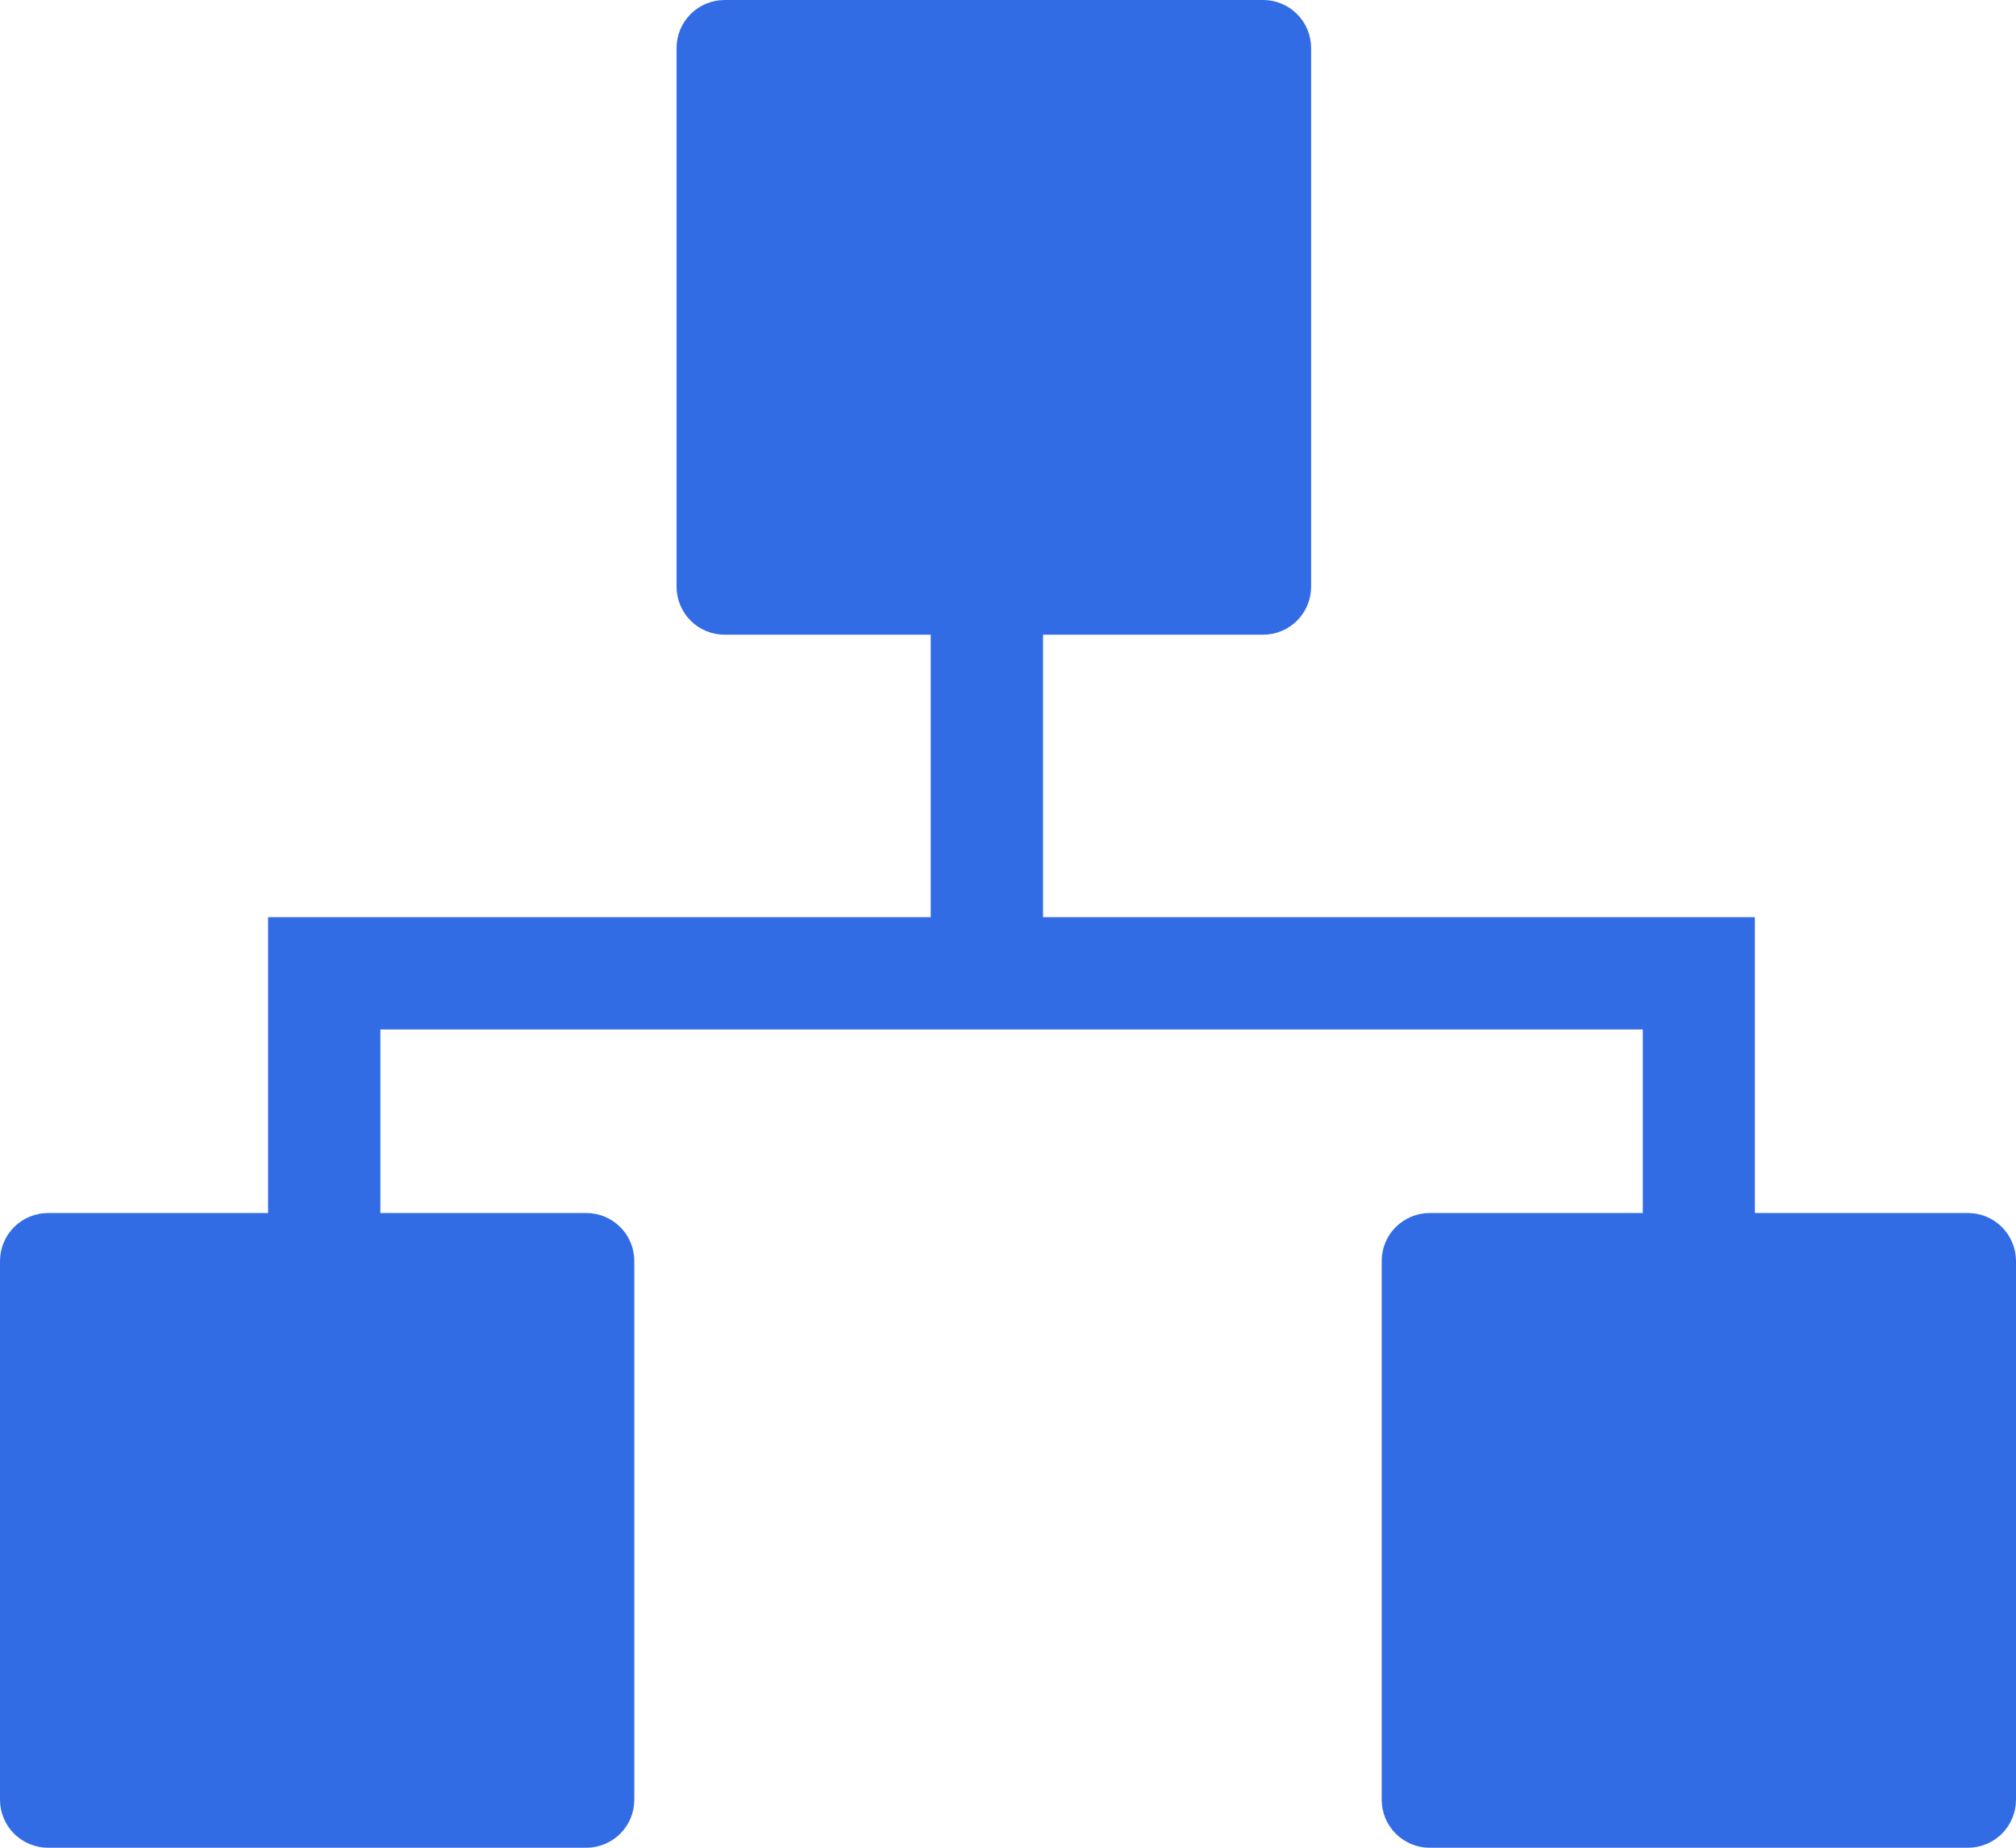 <svg width="84" height="77" viewBox="0 0 84 77" fill="none" xmlns="http://www.w3.org/2000/svg">
<path fill-rule="evenodd" clip-rule="evenodd" d="M30.19 0C29.66 0 29.151 0.211 28.776 0.586C28.401 0.961 28.19 1.47 28.19 2V24.45C28.19 24.98 28.401 25.489 28.776 25.864C29.151 26.239 29.66 26.45 30.19 26.45H38.78V38.22H11.17V50.55H2C1.47 50.55 0.961 50.761 0.586 51.136C0.211 51.511 0 52.02 0 52.55L0 75C0 75.53 0.211 76.039 0.586 76.414C0.961 76.789 1.47 77 2 77H24.43C24.96 77 25.469 76.789 25.844 76.414C26.219 76.039 26.43 75.53 26.43 75V52.55C26.43 52.02 26.219 51.511 25.844 51.136C25.469 50.761 24.96 50.55 24.43 50.55H15.85V42.9H68.45V50.55H59.57C59.04 50.55 58.531 50.761 58.156 51.136C57.781 51.511 57.57 52.02 57.57 52.55V75C57.57 75.53 57.781 76.039 58.156 76.414C58.531 76.789 59.04 77 59.57 77H82C82.53 77 83.039 76.789 83.414 76.414C83.789 76.039 84 75.53 84 75V52.55C84 52.02 83.789 51.511 83.414 51.136C83.039 50.761 82.53 50.55 82 50.55H73.12V38.22H43.46V26.45H52.63C53.16 26.45 53.669 26.239 54.044 25.864C54.419 25.489 54.63 24.98 54.63 24.45V2C54.63 1.47 54.419 0.961 54.044 0.586C53.669 0.211 53.16 0 52.63 0L30.19 0Z" fill="#326CE5"/>
</svg>
